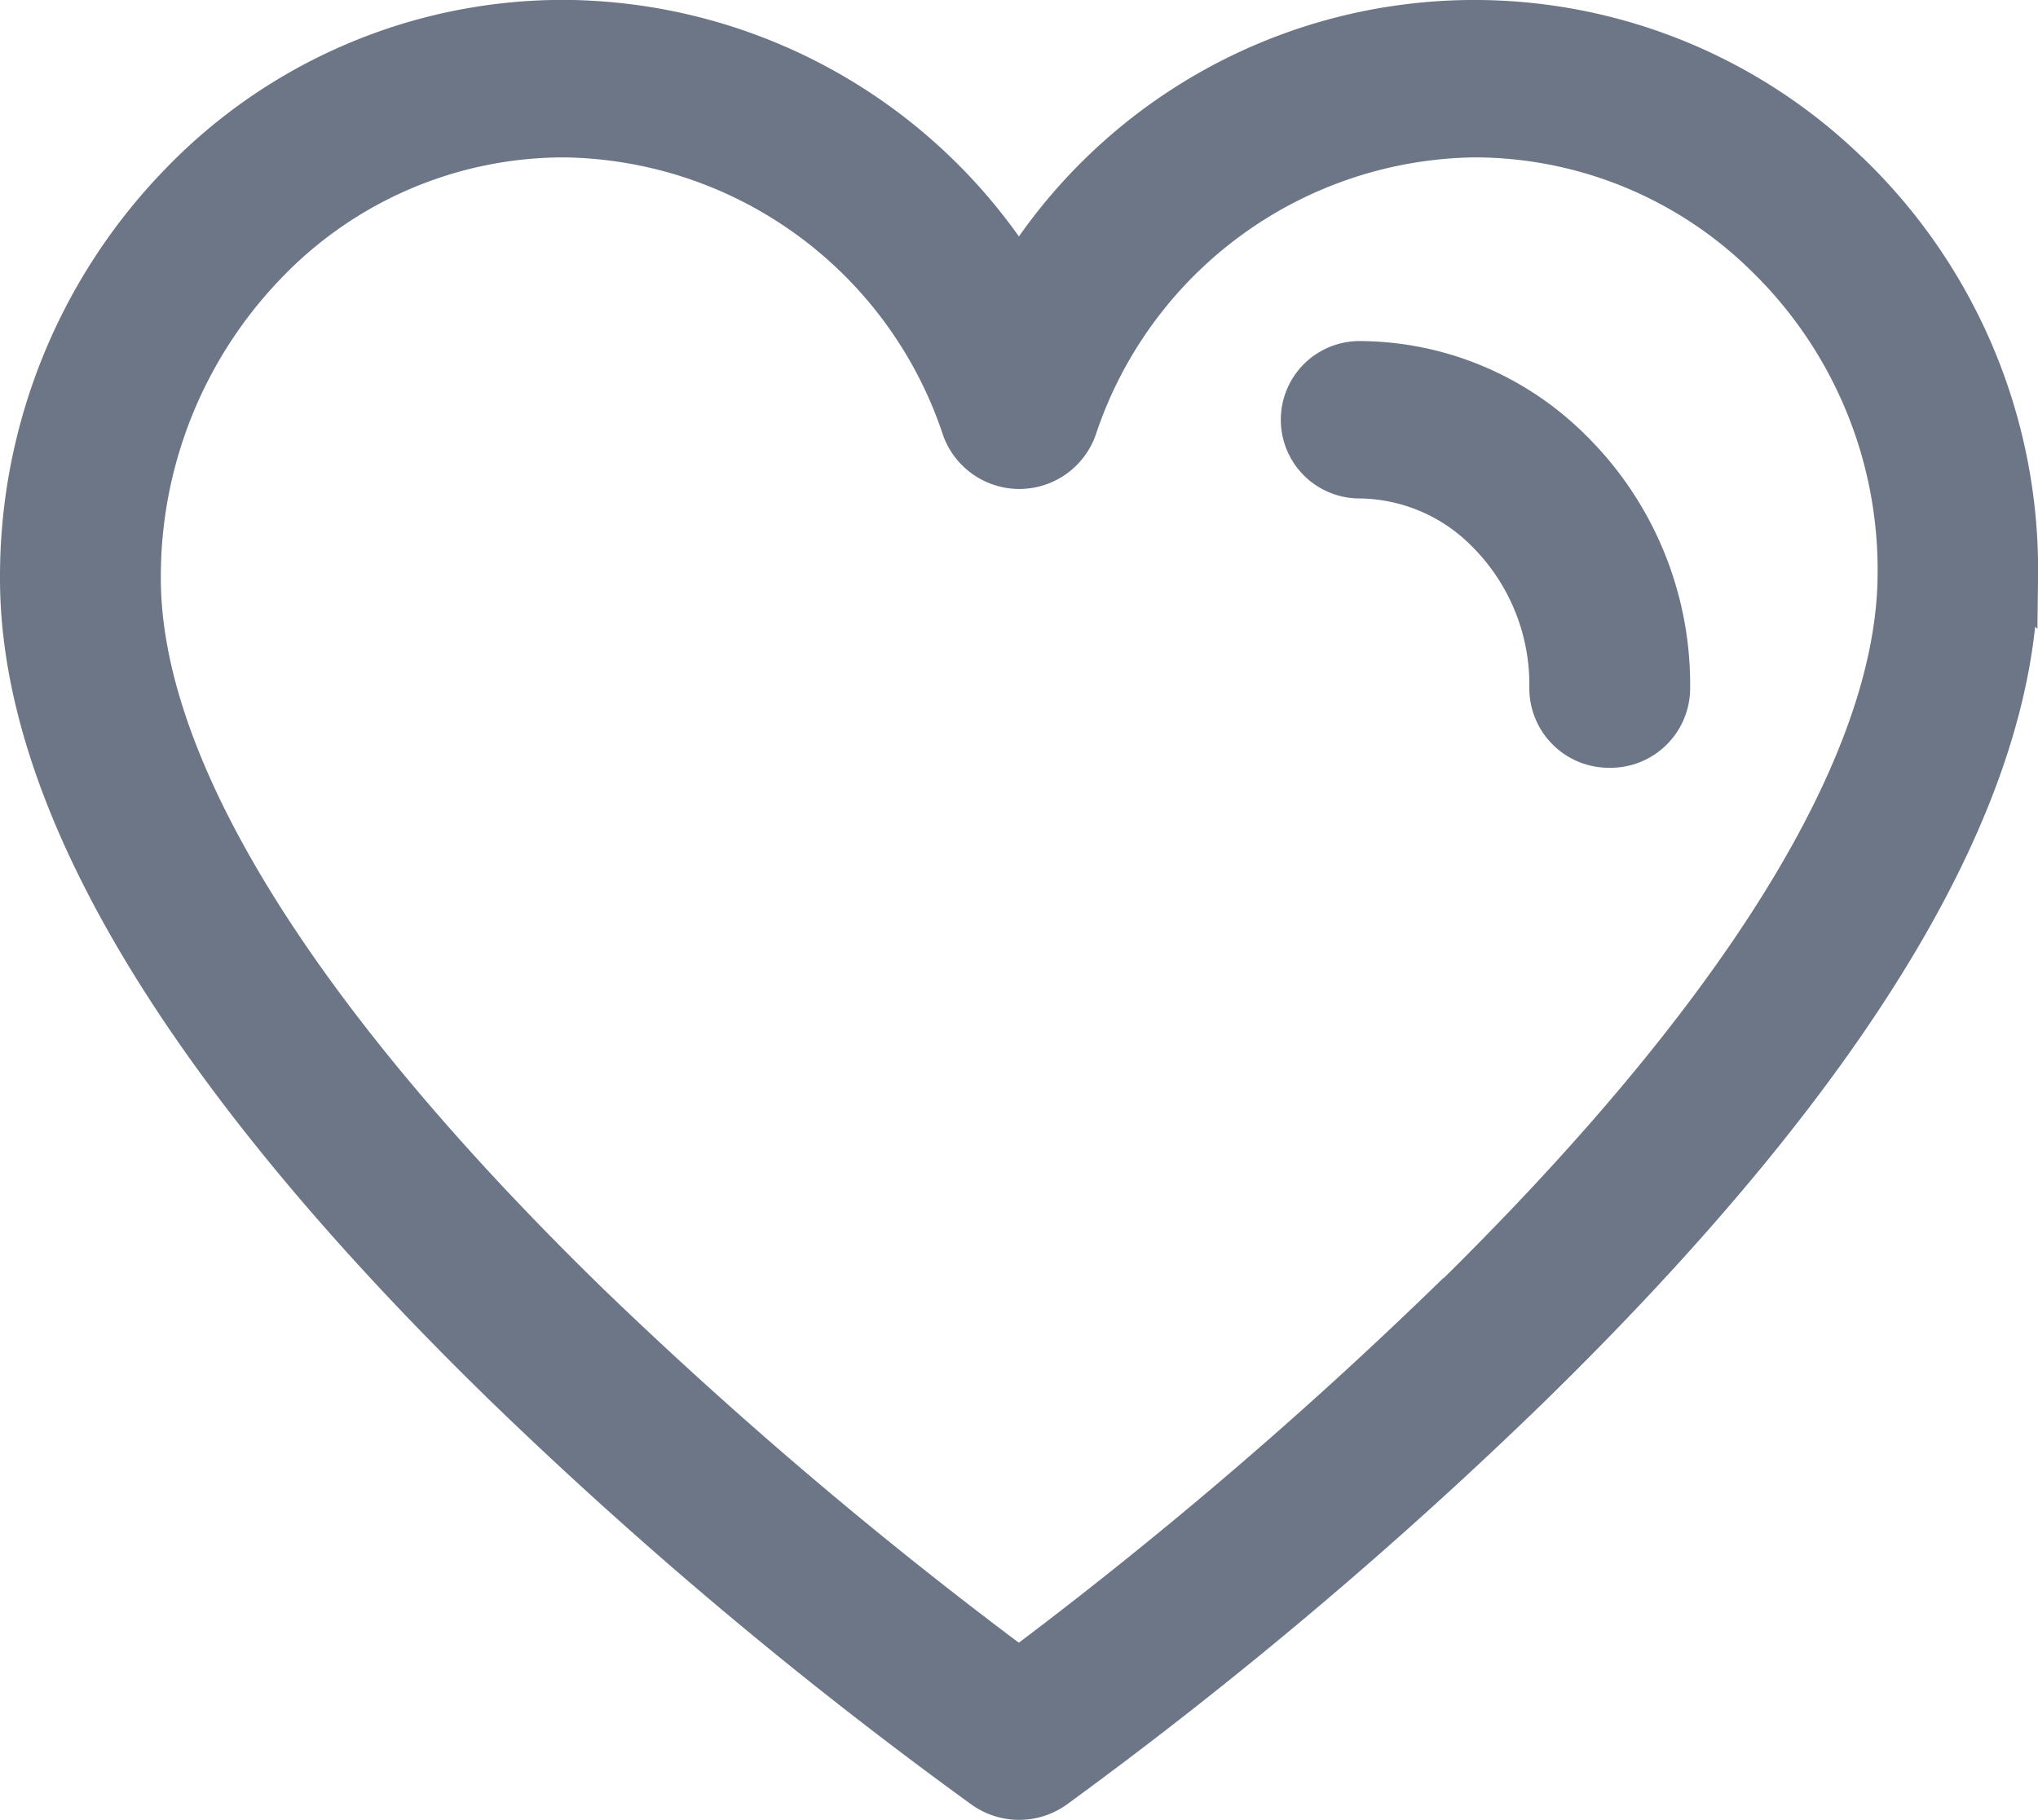 <svg xmlns="http://www.w3.org/2000/svg" width="36.82" height="32.885" viewBox="0 0 36.82 32.885"><defs><style>.a{fill:#6c7686;stroke:#6c7686;stroke-width:0.8px;}</style></defs><g transform="translate(0.4 -20.762)"><path class="a" d="M33.016,23.941A9.658,9.658,0,0,0,18.01,25.76a9.744,9.744,0,0,0-8.225-4.6,9.584,9.584,0,0,0-6.929,2.952A10.16,10.16,0,0,0,0,31.158C-.027,35.2,2.922,40.13,8.764,45.814a79.453,79.453,0,0,0,8.628,7.237,1.078,1.078,0,0,0,1.24,0,79.977,79.977,0,0,0,8.581-7.237c5.817-5.681,8.78-10.607,8.808-14.641a9.926,9.926,0,0,0-3-7.23ZM25.738,44.354a80.573,80.573,0,0,1-7.73,6.592,79.992,79.992,0,0,1-7.773-6.593c-5.341-5.2-8.152-9.759-8.129-13.181A8.154,8.154,0,0,1,4.39,25.515a7.469,7.469,0,0,1,5.4-2.309,7.715,7.715,0,0,1,7.226,5.289,1.063,1.063,0,0,0,2,0,7.715,7.715,0,0,1,7.226-5.289,7.536,7.536,0,0,1,5.288,2.176,7.926,7.926,0,0,1,2.392,5.776c-.023,3.427-2.851,7.99-8.177,13.2Z" transform="translate(0)"/><path class="a" d="M363.7,82.736a5.414,5.414,0,0,0-3.794-1.573,1.022,1.022,0,1,0,0,2.044,3.293,3.293,0,0,1,2.3.969,3.928,3.928,0,0,1,1.168,2.869,1.037,1.037,0,0,0,1.046,1.029h.007a1.038,1.038,0,0,0,1.052-1.015A5.927,5.927,0,0,0,363.7,82.736Z" transform="translate(-335.744 -53.838)"/></g></svg>